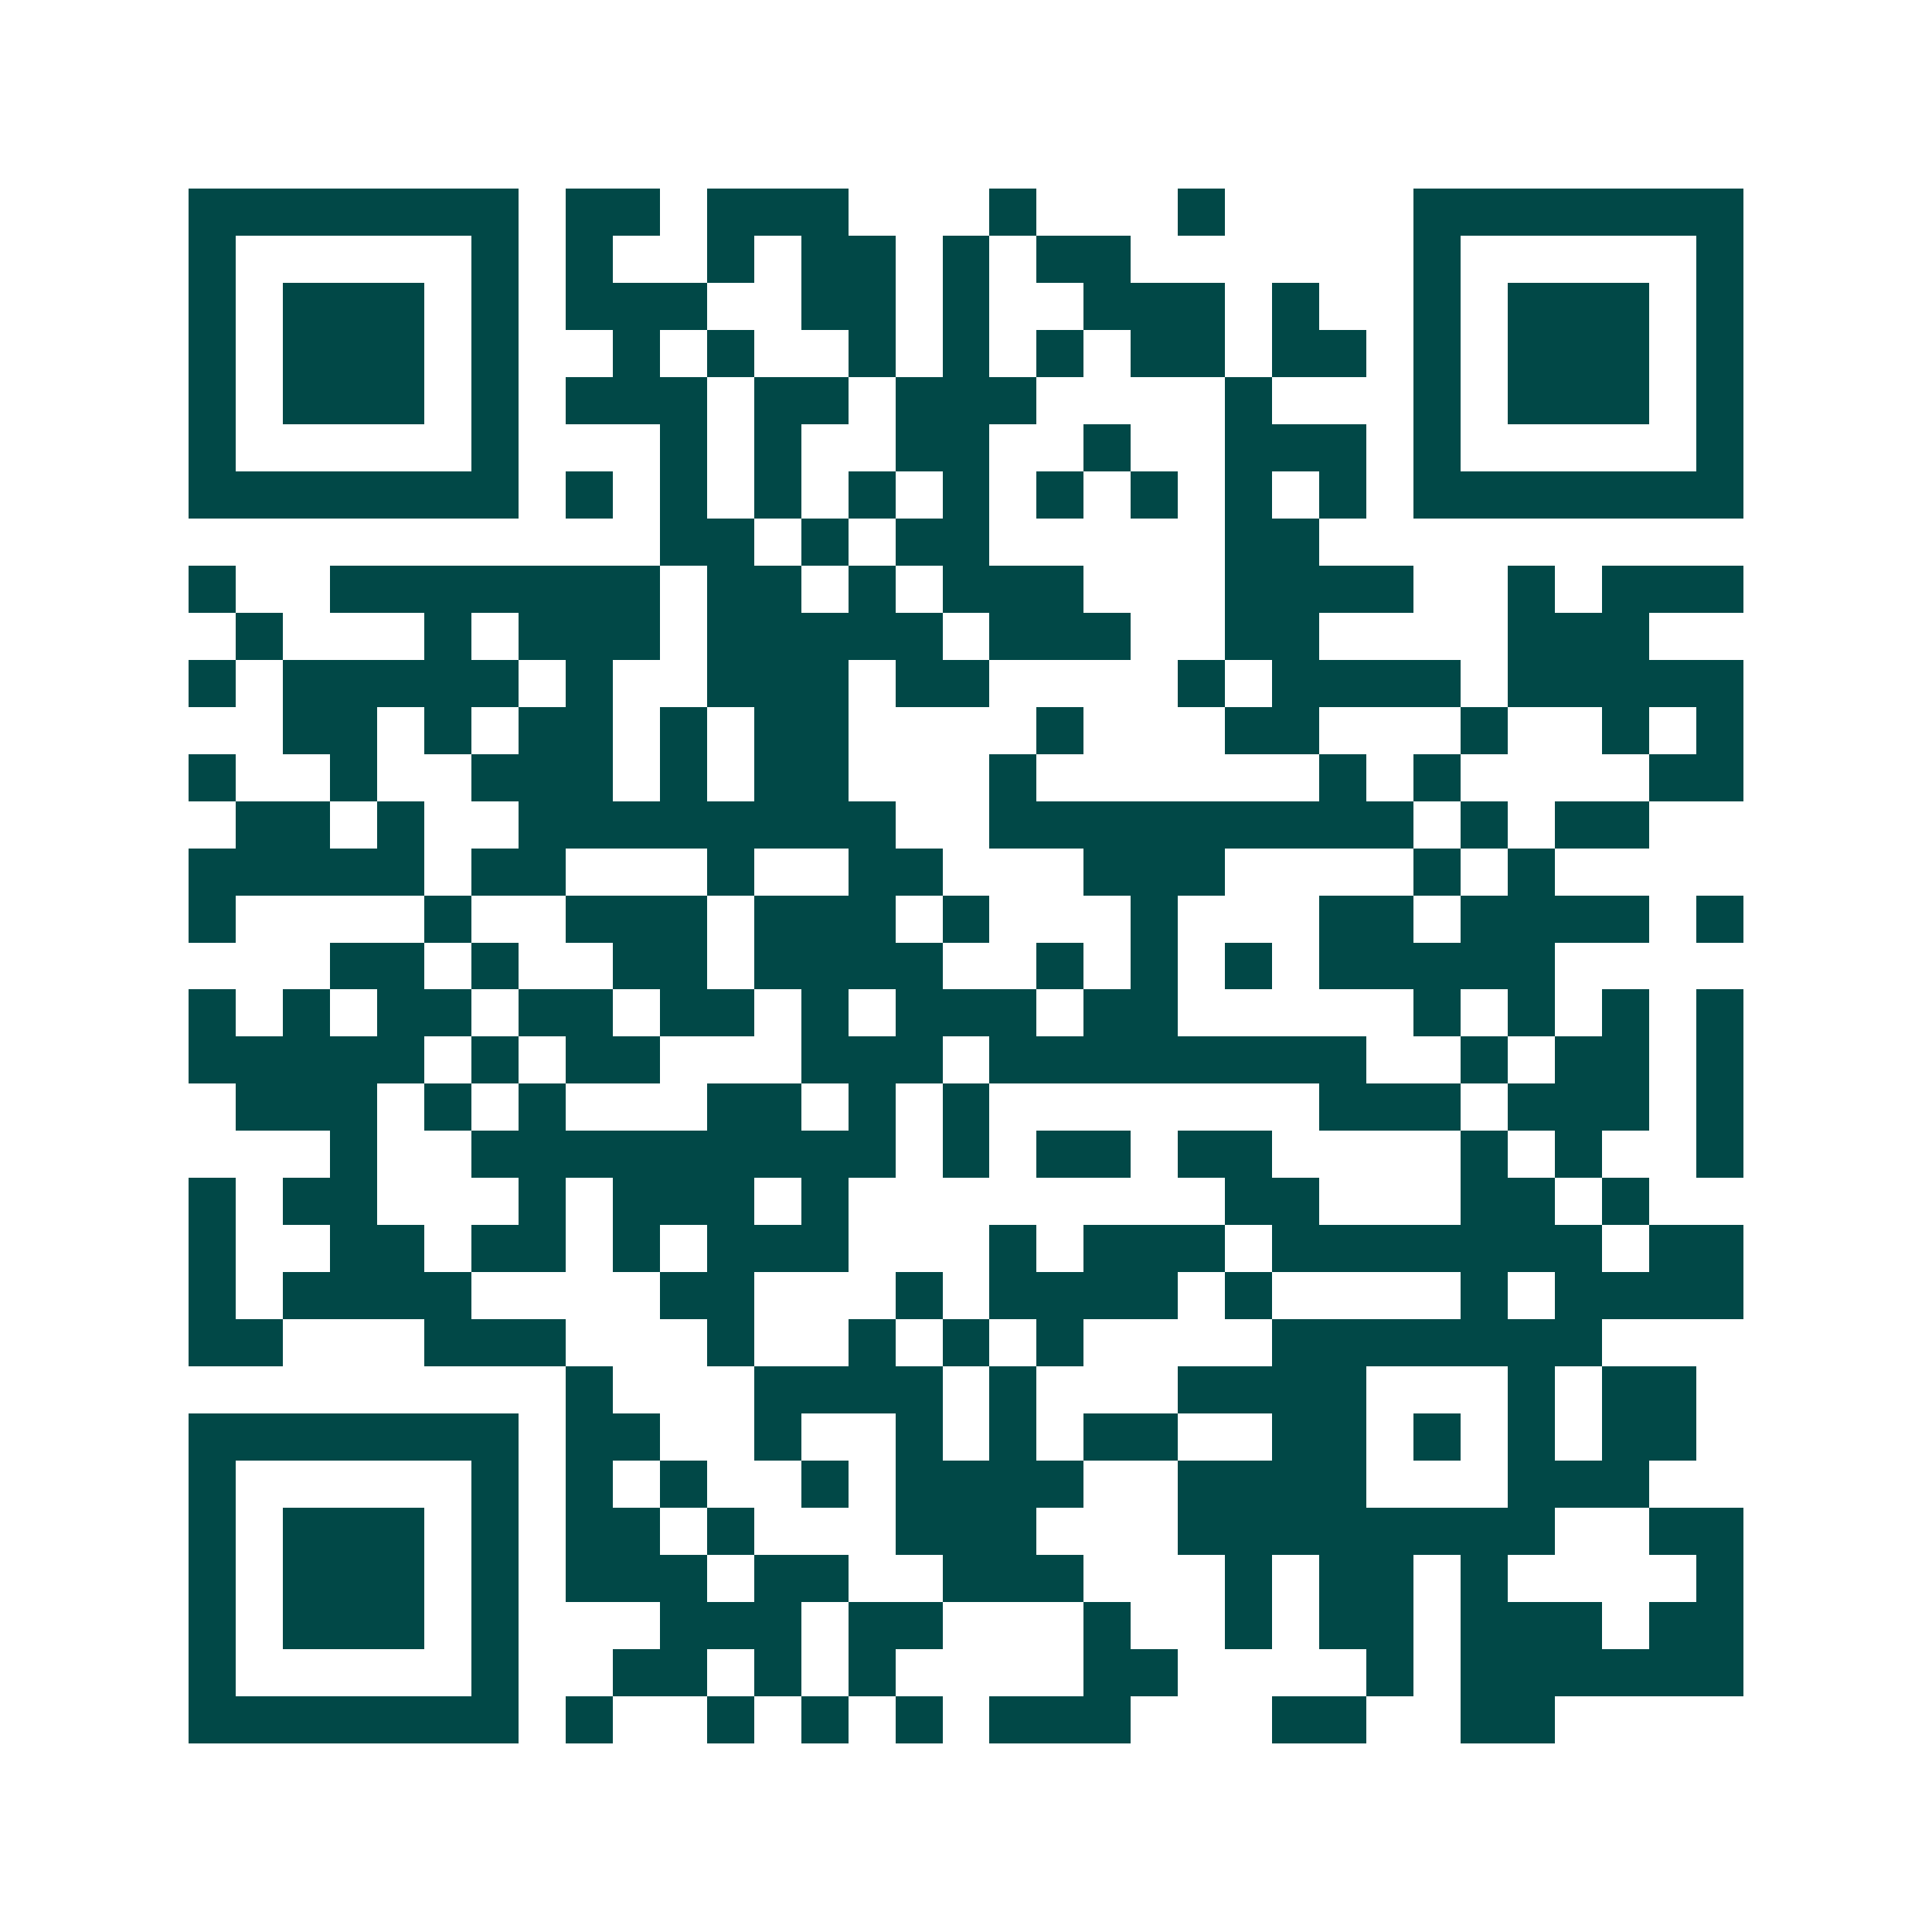 <svg xmlns="http://www.w3.org/2000/svg" width="200" height="200" viewBox="0 0 41 41" shape-rendering="crispEdges"><path fill="#ffffff" d="M0 0h41v41H0z"/><path stroke="#014847" d="M4 4.5h7m1 0h2m1 0h3m3 0h1m3 0h1m4 0h7M4 5.5h1m5 0h1m1 0h1m2 0h1m1 0h2m1 0h1m1 0h2m6 0h1m5 0h1M4 6.5h1m1 0h3m1 0h1m1 0h3m2 0h2m1 0h1m2 0h3m1 0h1m2 0h1m1 0h3m1 0h1M4 7.5h1m1 0h3m1 0h1m2 0h1m1 0h1m2 0h1m1 0h1m1 0h1m1 0h2m1 0h2m1 0h1m1 0h3m1 0h1M4 8.5h1m1 0h3m1 0h1m1 0h3m1 0h2m1 0h3m4 0h1m3 0h1m1 0h3m1 0h1M4 9.5h1m5 0h1m3 0h1m1 0h1m2 0h2m2 0h1m2 0h3m1 0h1m5 0h1M4 10.5h7m1 0h1m1 0h1m1 0h1m1 0h1m1 0h1m1 0h1m1 0h1m1 0h1m1 0h1m1 0h7M14 11.5h2m1 0h1m1 0h2m5 0h2M4 12.5h1m2 0h7m1 0h2m1 0h1m1 0h3m3 0h4m2 0h1m1 0h3M5 13.5h1m3 0h1m1 0h3m1 0h5m1 0h3m2 0h2m4 0h3M4 14.5h1m1 0h5m1 0h1m2 0h3m1 0h2m4 0h1m1 0h4m1 0h5M6 15.5h2m1 0h1m1 0h2m1 0h1m1 0h2m4 0h1m3 0h2m3 0h1m2 0h1m1 0h1M4 16.5h1m2 0h1m2 0h3m1 0h1m1 0h2m3 0h1m6 0h1m1 0h1m4 0h2M5 17.5h2m1 0h1m2 0h8m2 0h9m1 0h1m1 0h2M4 18.5h5m1 0h2m3 0h1m2 0h2m3 0h3m4 0h1m1 0h1M4 19.5h1m4 0h1m2 0h3m1 0h3m1 0h1m3 0h1m3 0h2m1 0h4m1 0h1M7 20.5h2m1 0h1m2 0h2m1 0h4m2 0h1m1 0h1m1 0h1m1 0h5M4 21.5h1m1 0h1m1 0h2m1 0h2m1 0h2m1 0h1m1 0h3m1 0h2m5 0h1m1 0h1m1 0h1m1 0h1M4 22.5h5m1 0h1m1 0h2m3 0h3m1 0h8m2 0h1m1 0h2m1 0h1M5 23.5h3m1 0h1m1 0h1m3 0h2m1 0h1m1 0h1m7 0h3m1 0h3m1 0h1M7 24.5h1m2 0h9m1 0h1m1 0h2m1 0h2m4 0h1m1 0h1m2 0h1M4 25.5h1m1 0h2m3 0h1m1 0h3m1 0h1m8 0h2m3 0h2m1 0h1M4 26.5h1m2 0h2m1 0h2m1 0h1m1 0h3m3 0h1m1 0h3m1 0h7m1 0h2M4 27.5h1m1 0h4m4 0h2m3 0h1m1 0h4m1 0h1m4 0h1m1 0h4M4 28.5h2m3 0h3m3 0h1m2 0h1m1 0h1m1 0h1m4 0h7M12 29.5h1m3 0h4m1 0h1m3 0h4m3 0h1m1 0h2M4 30.5h7m1 0h2m2 0h1m2 0h1m1 0h1m1 0h2m2 0h2m1 0h1m1 0h1m1 0h2M4 31.5h1m5 0h1m1 0h1m1 0h1m2 0h1m1 0h4m2 0h4m3 0h3M4 32.5h1m1 0h3m1 0h1m1 0h2m1 0h1m3 0h3m3 0h8m2 0h2M4 33.5h1m1 0h3m1 0h1m1 0h3m1 0h2m2 0h3m3 0h1m1 0h2m1 0h1m4 0h1M4 34.5h1m1 0h3m1 0h1m3 0h3m1 0h2m3 0h1m2 0h1m1 0h2m1 0h3m1 0h2M4 35.5h1m5 0h1m2 0h2m1 0h1m1 0h1m4 0h2m4 0h1m1 0h6M4 36.5h7m1 0h1m2 0h1m1 0h1m1 0h1m1 0h3m3 0h2m2 0h2"/></svg>
